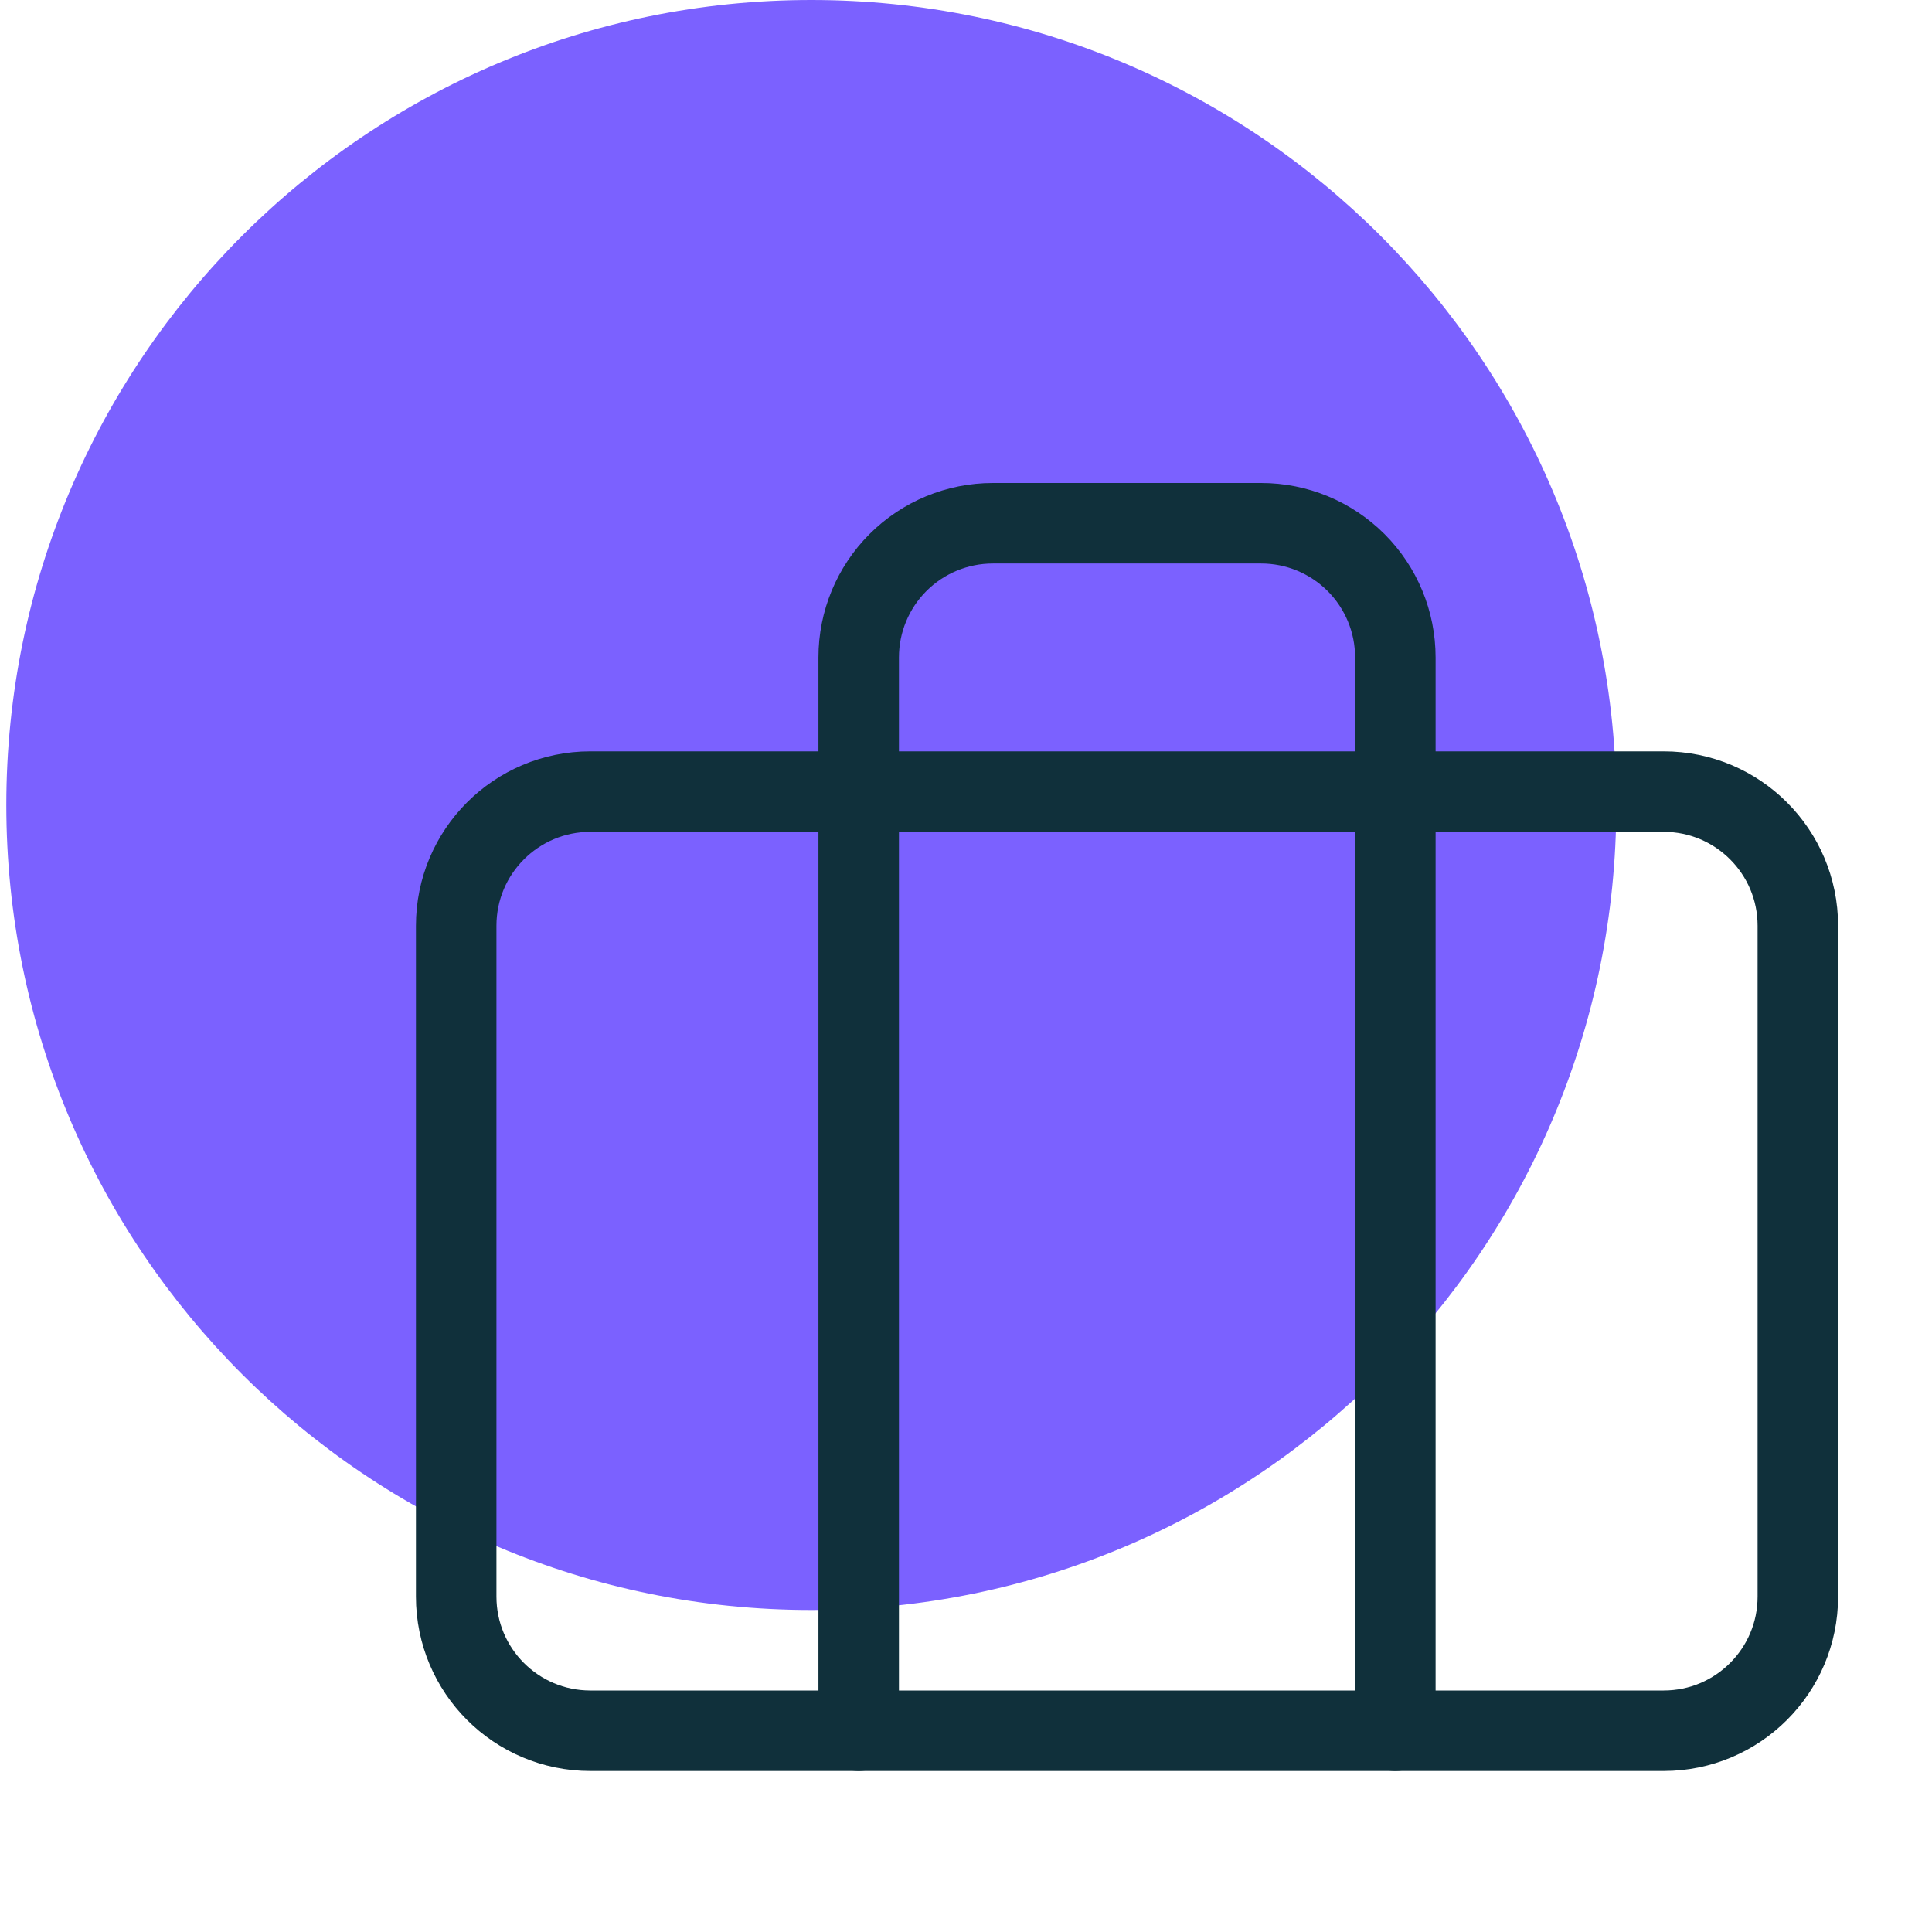 <svg width="48" height="48" viewBox="0 0 48 48" fill="none" xmlns="http://www.w3.org/2000/svg">
<path d="M20.157 40C31.203 40 40.157 31.046 40.157 20C40.157 8.954 31.203 0 20.157 0C9.112 0 0.157 8.954 0.157 20C0.157 31.046 9.112 40 20.157 40Z" fill="#7B61FF"/>
<path d="M41.334 19.667H14.667C12.826 19.667 11.334 21.159 11.334 23V39.667C11.334 41.508 12.826 43 14.667 43H41.334C43.174 43 44.667 41.508 44.667 39.667V23C44.667 21.159 43.174 19.667 41.334 19.667Z" stroke="#10303B" stroke-width="2" stroke-linecap="round" stroke-linejoin="round"/>
<path d="M34.667 43V16.333C34.667 15.449 34.316 14.601 33.691 13.976C33.065 13.351 32.218 13 31.334 13H24.667C23.783 13 22.935 13.351 22.31 13.976C21.685 14.601 21.334 15.449 21.334 16.333V43" stroke="#10303B" stroke-width="2" stroke-linecap="round" stroke-linejoin="round"/>
</svg>
